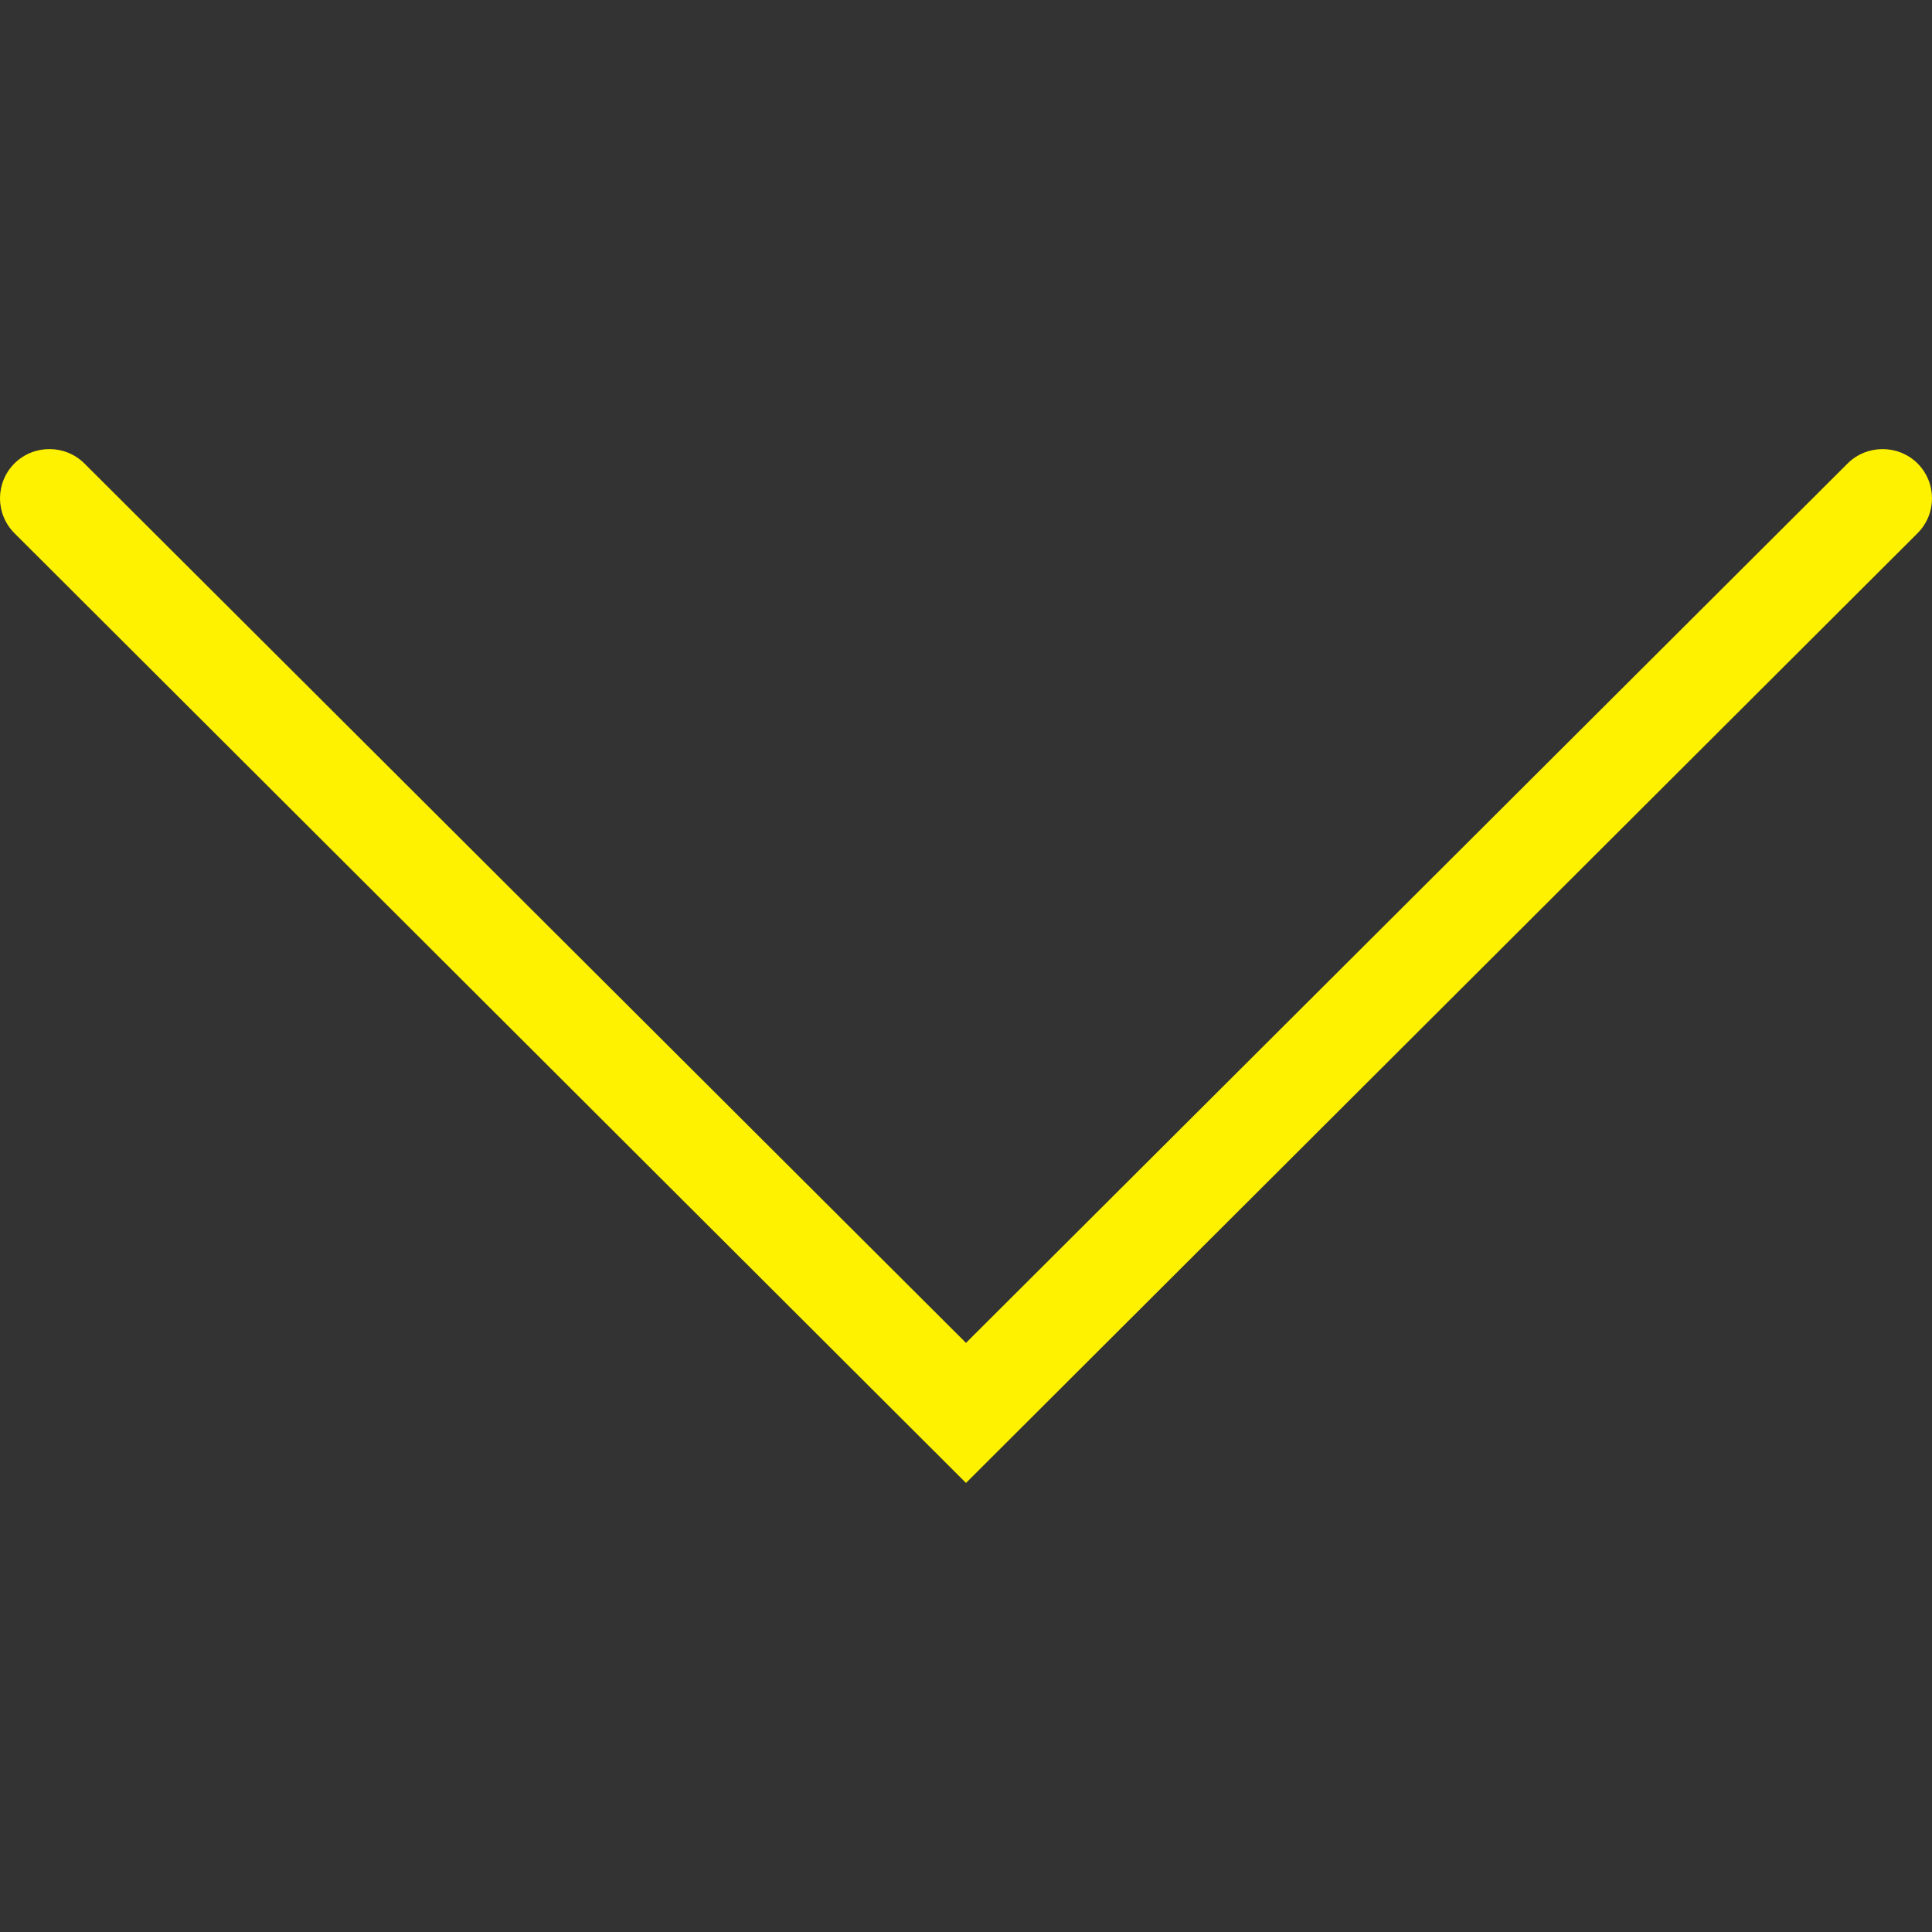 <svg xmlns="http://www.w3.org/2000/svg" xmlns:xlink="http://www.w3.org/1999/xlink" version="1.1" x="0px" y="0px" viewBox="0 0 100 100" enable-background="new 0 0 100 100" xml:space="preserve" aria-hidden="true" width="100px" height="100px" style="fill:url(#CerosGradient_id67b549534);"><rect x="0" y="0" width="100" height="100" fill="#333333" stroke="none"/><defs><linearGradient class="cerosgradient" data-cerosgradient="true" id="CerosGradient_id67b549534" gradientUnits="userSpaceOnUse" x1="50%" y1="100%" x2="50%" y2="0%"><stop offset="0%" stop-color="#FFF200"/><stop offset="100%" stop-color="#FFF200"/></linearGradient><linearGradient/></defs><path d="M50,76.757L99.25,27.6c1-1,1-2.613,0-3.615c-1.001-0.988-2.625-0.988-3.626,0.012L50,69.508L4.376,23.996  c-1.001-1-2.625-1-3.626-0.011c-1,1-1,2.615,0,3.615L50,76.757z" style="fill:url(#CerosGradient_id67b549534);"/></svg>